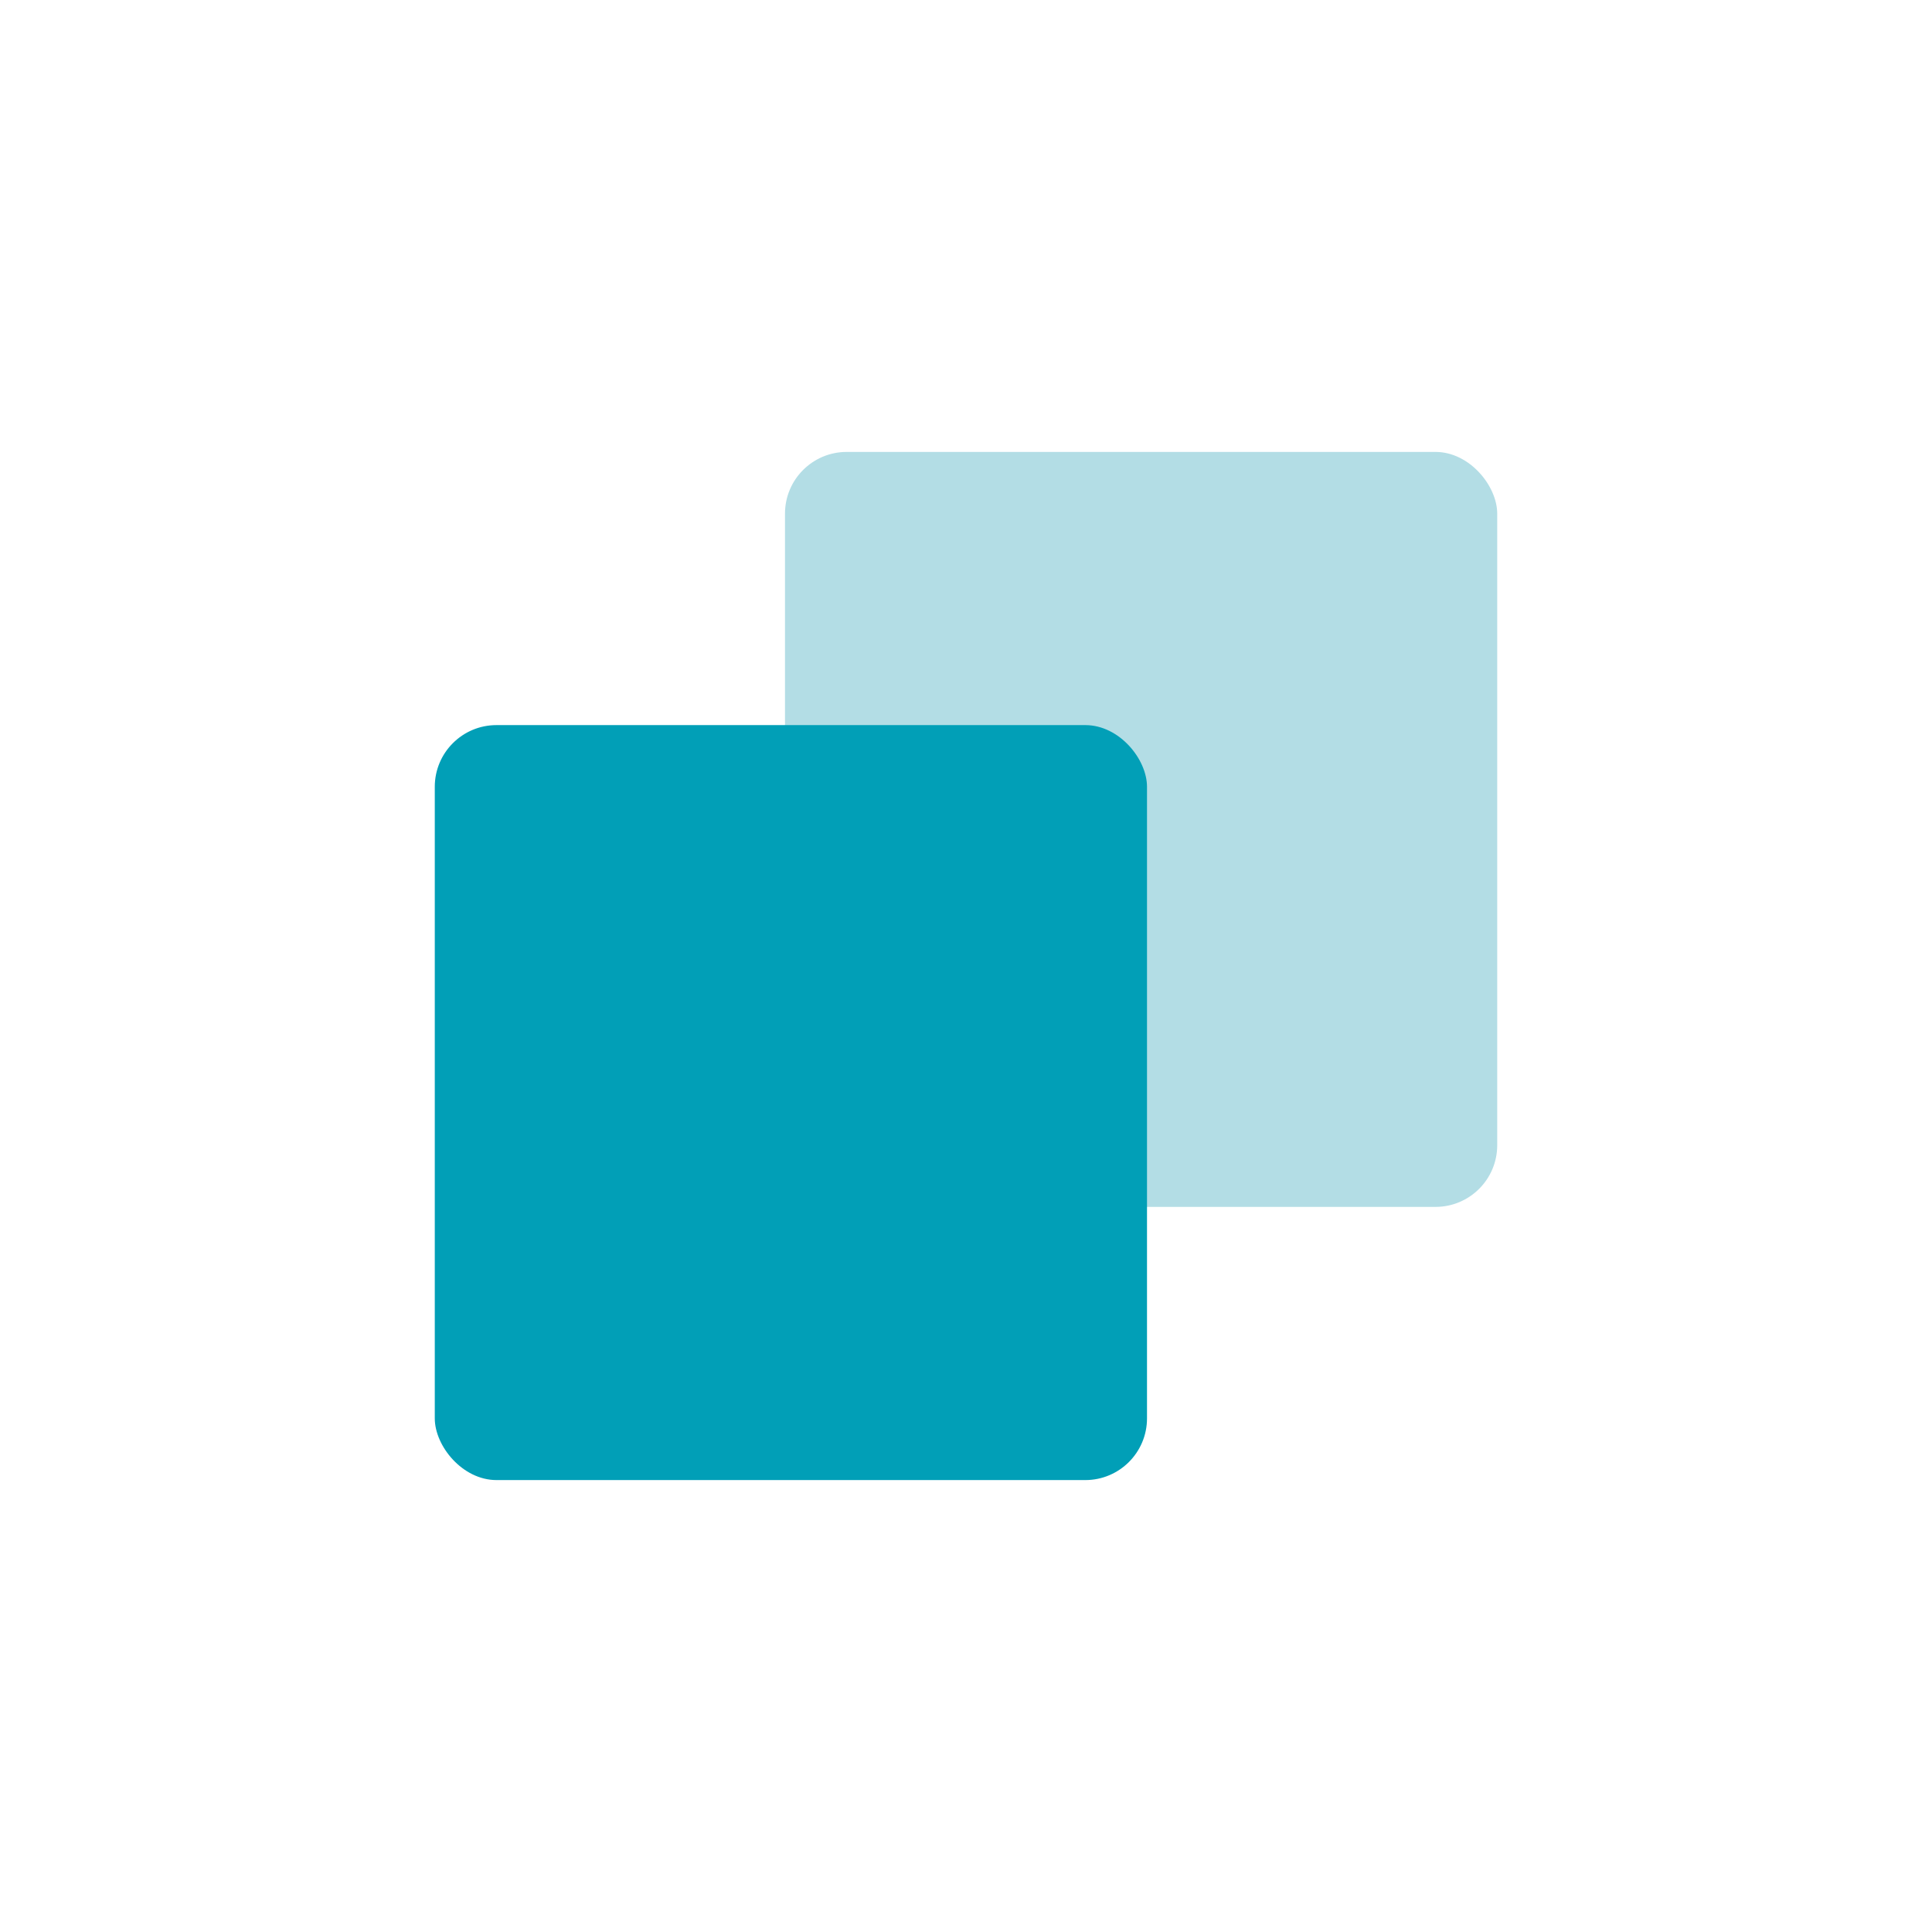 <svg xmlns="http://www.w3.org/2000/svg" width="48" height="48" viewBox="0 0 48 48">
  <g id="a_3" transform="translate(-173.535 -123.188)">
    <rect id="사각형_13" data-name="사각형 13" width="48" height="48" transform="translate(173.535 123.188)" fill="none"/>
    <g id="그룹_8" data-name="그룹 8">
      <rect id="사각형_14" data-name="사각형 14" width="17.695" height="18.757" rx="1.533" transform="translate(193.038 134.416)" fill="#b3dde5"/>
      <rect id="사각형_15" data-name="사각형 15" width="17.695" height="18.757" rx="1.533" transform="translate(184.337 141.203)" fill="#019fb7"/>
    </g>
  </g>
</svg>
